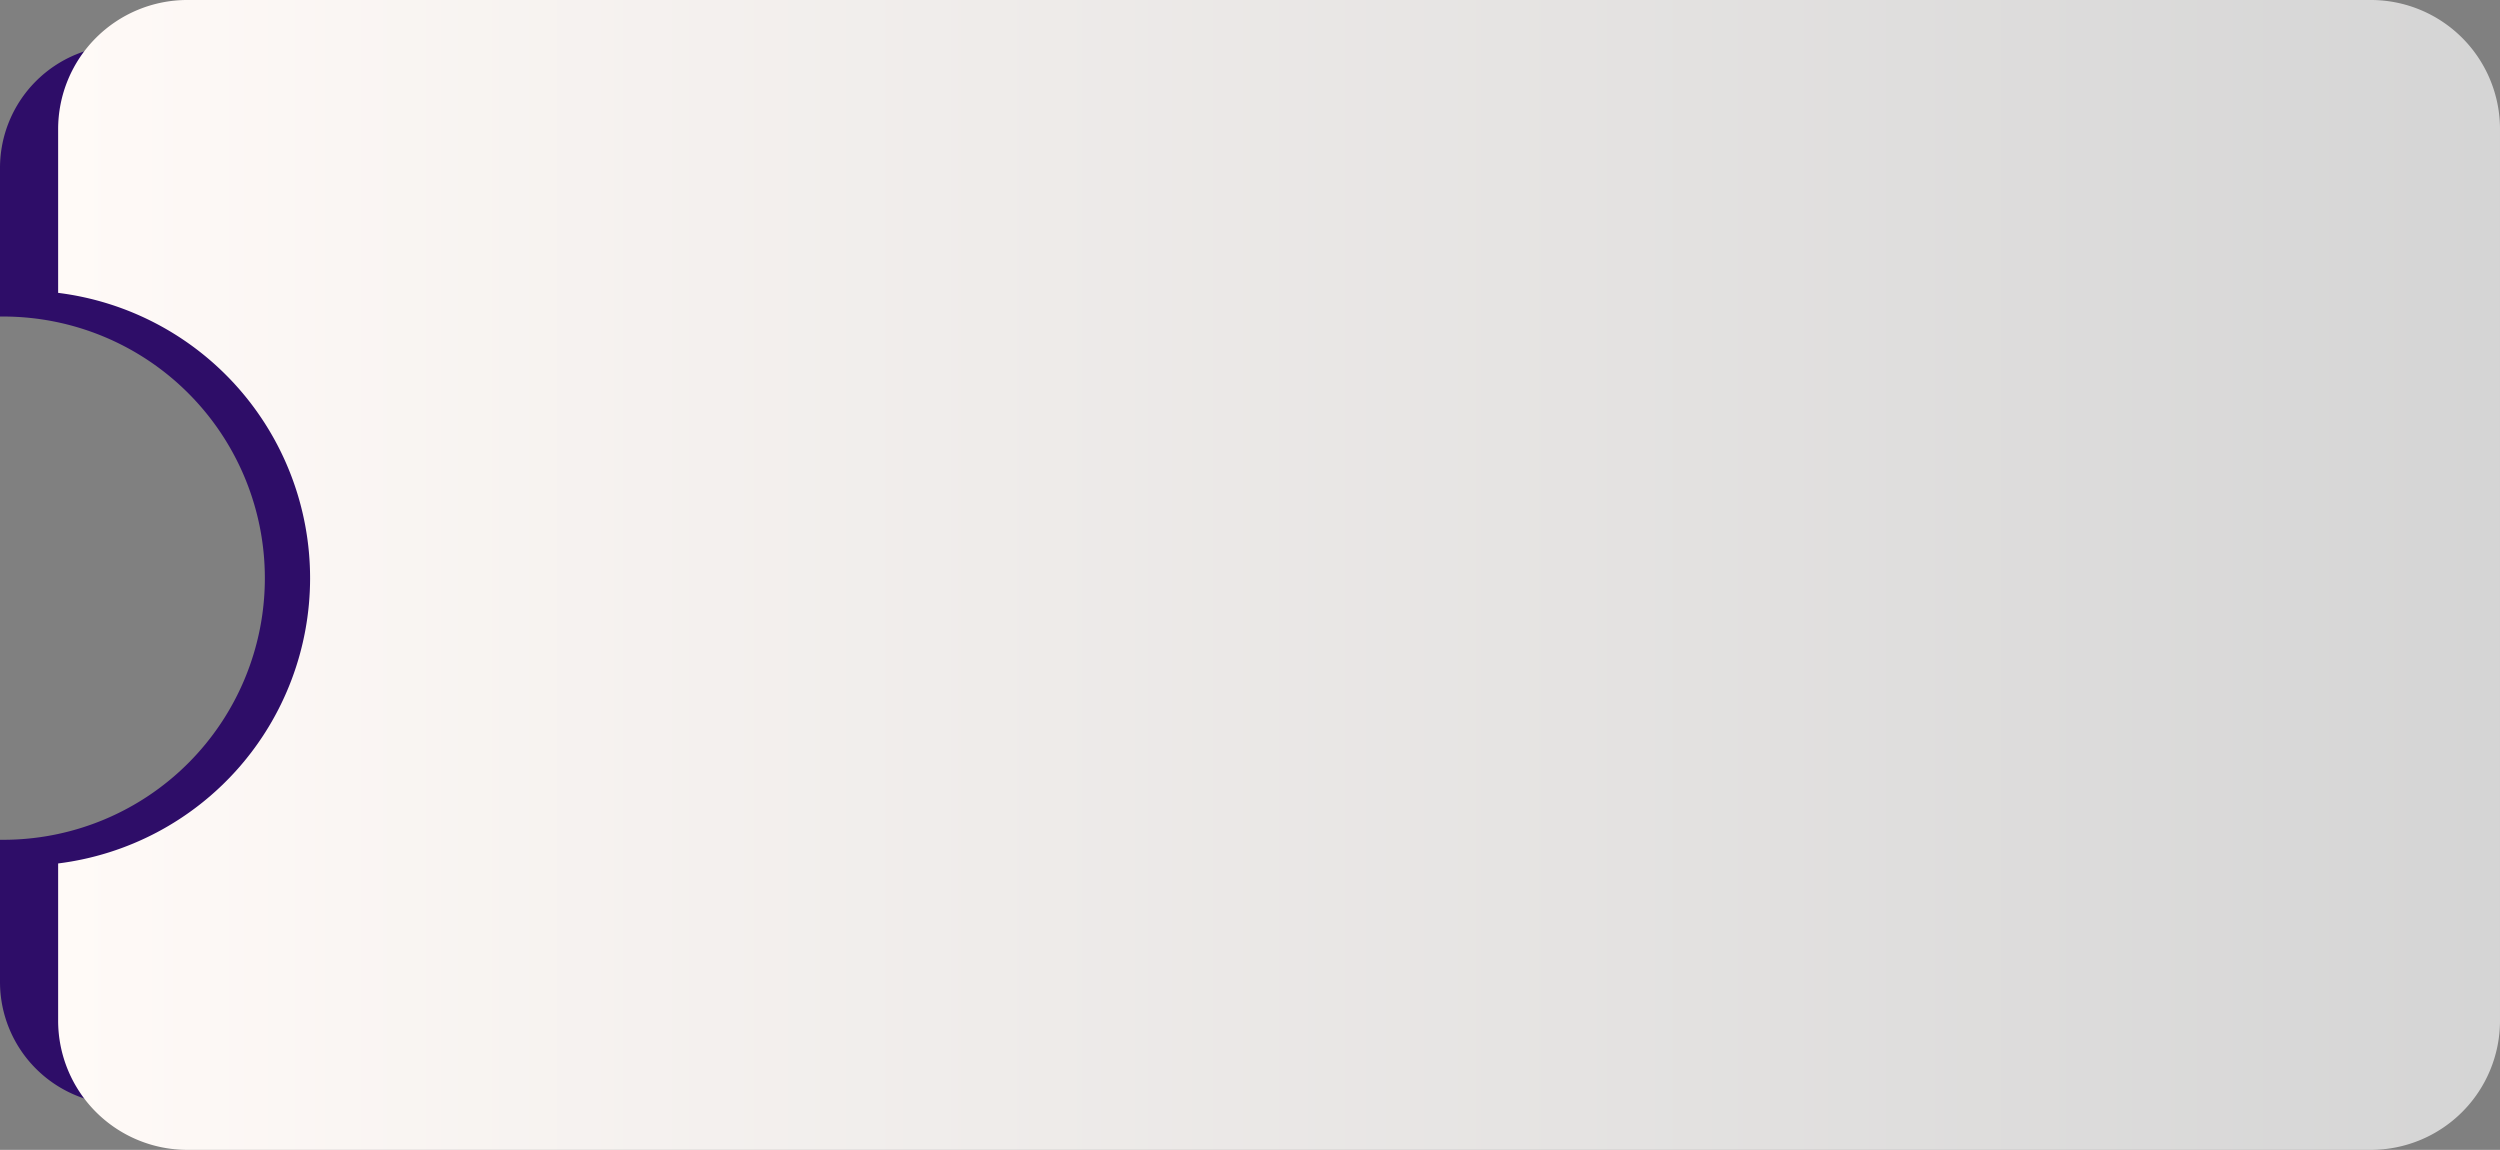 <?xml version="1.0" encoding="UTF-8"?> <svg xmlns="http://www.w3.org/2000/svg" xmlns:xlink="http://www.w3.org/1999/xlink" width="387.001" height="177.999" viewBox="0 0 387.001 177.999"><rect x="0" y="0" width="387.001" height="177.999" fill="#808080" stroke="none"/> <defs> <style>.a{fill:#2e0d68;}.b{fill:url(#a);}</style> <linearGradient id="a" x1="0.5" x2="0.5" y2="1" gradientUnits="objectBoundingBox"> <stop offset="0" stop-color="#fffaf7"></stop> <stop offset="1" stop-color="#d5d5d5"></stop> </linearGradient> </defs> <g transform="translate(-1153 -5273)"> <path class="a" d="M197.5,418H71.5a19,19,0,0,1-19-19V59a19,19,0,0,1,19-19h22c0,.151,0,.314,0,.5a40.5,40.5,0,1,0,81,0c0-.167,0-.334,0-.5h23a19,19,0,0,1,19,19V399a19,19,0,0,1-19,19Z" transform="translate(1113 5496.5) rotate(-90)"></path> <path class="b" d="M208.5,428H70.5a20,20,0,0,1-20-20V70a20,20,0,0,1,20-20H94.836a44.505,44.505,0,0,0,88.327,0H208.5a20,20,0,0,1,20,20V408a20,20,0,0,1-20,20Z" transform="translate(1112 5501.499) rotate(-90)"></path> </g> </svg> 